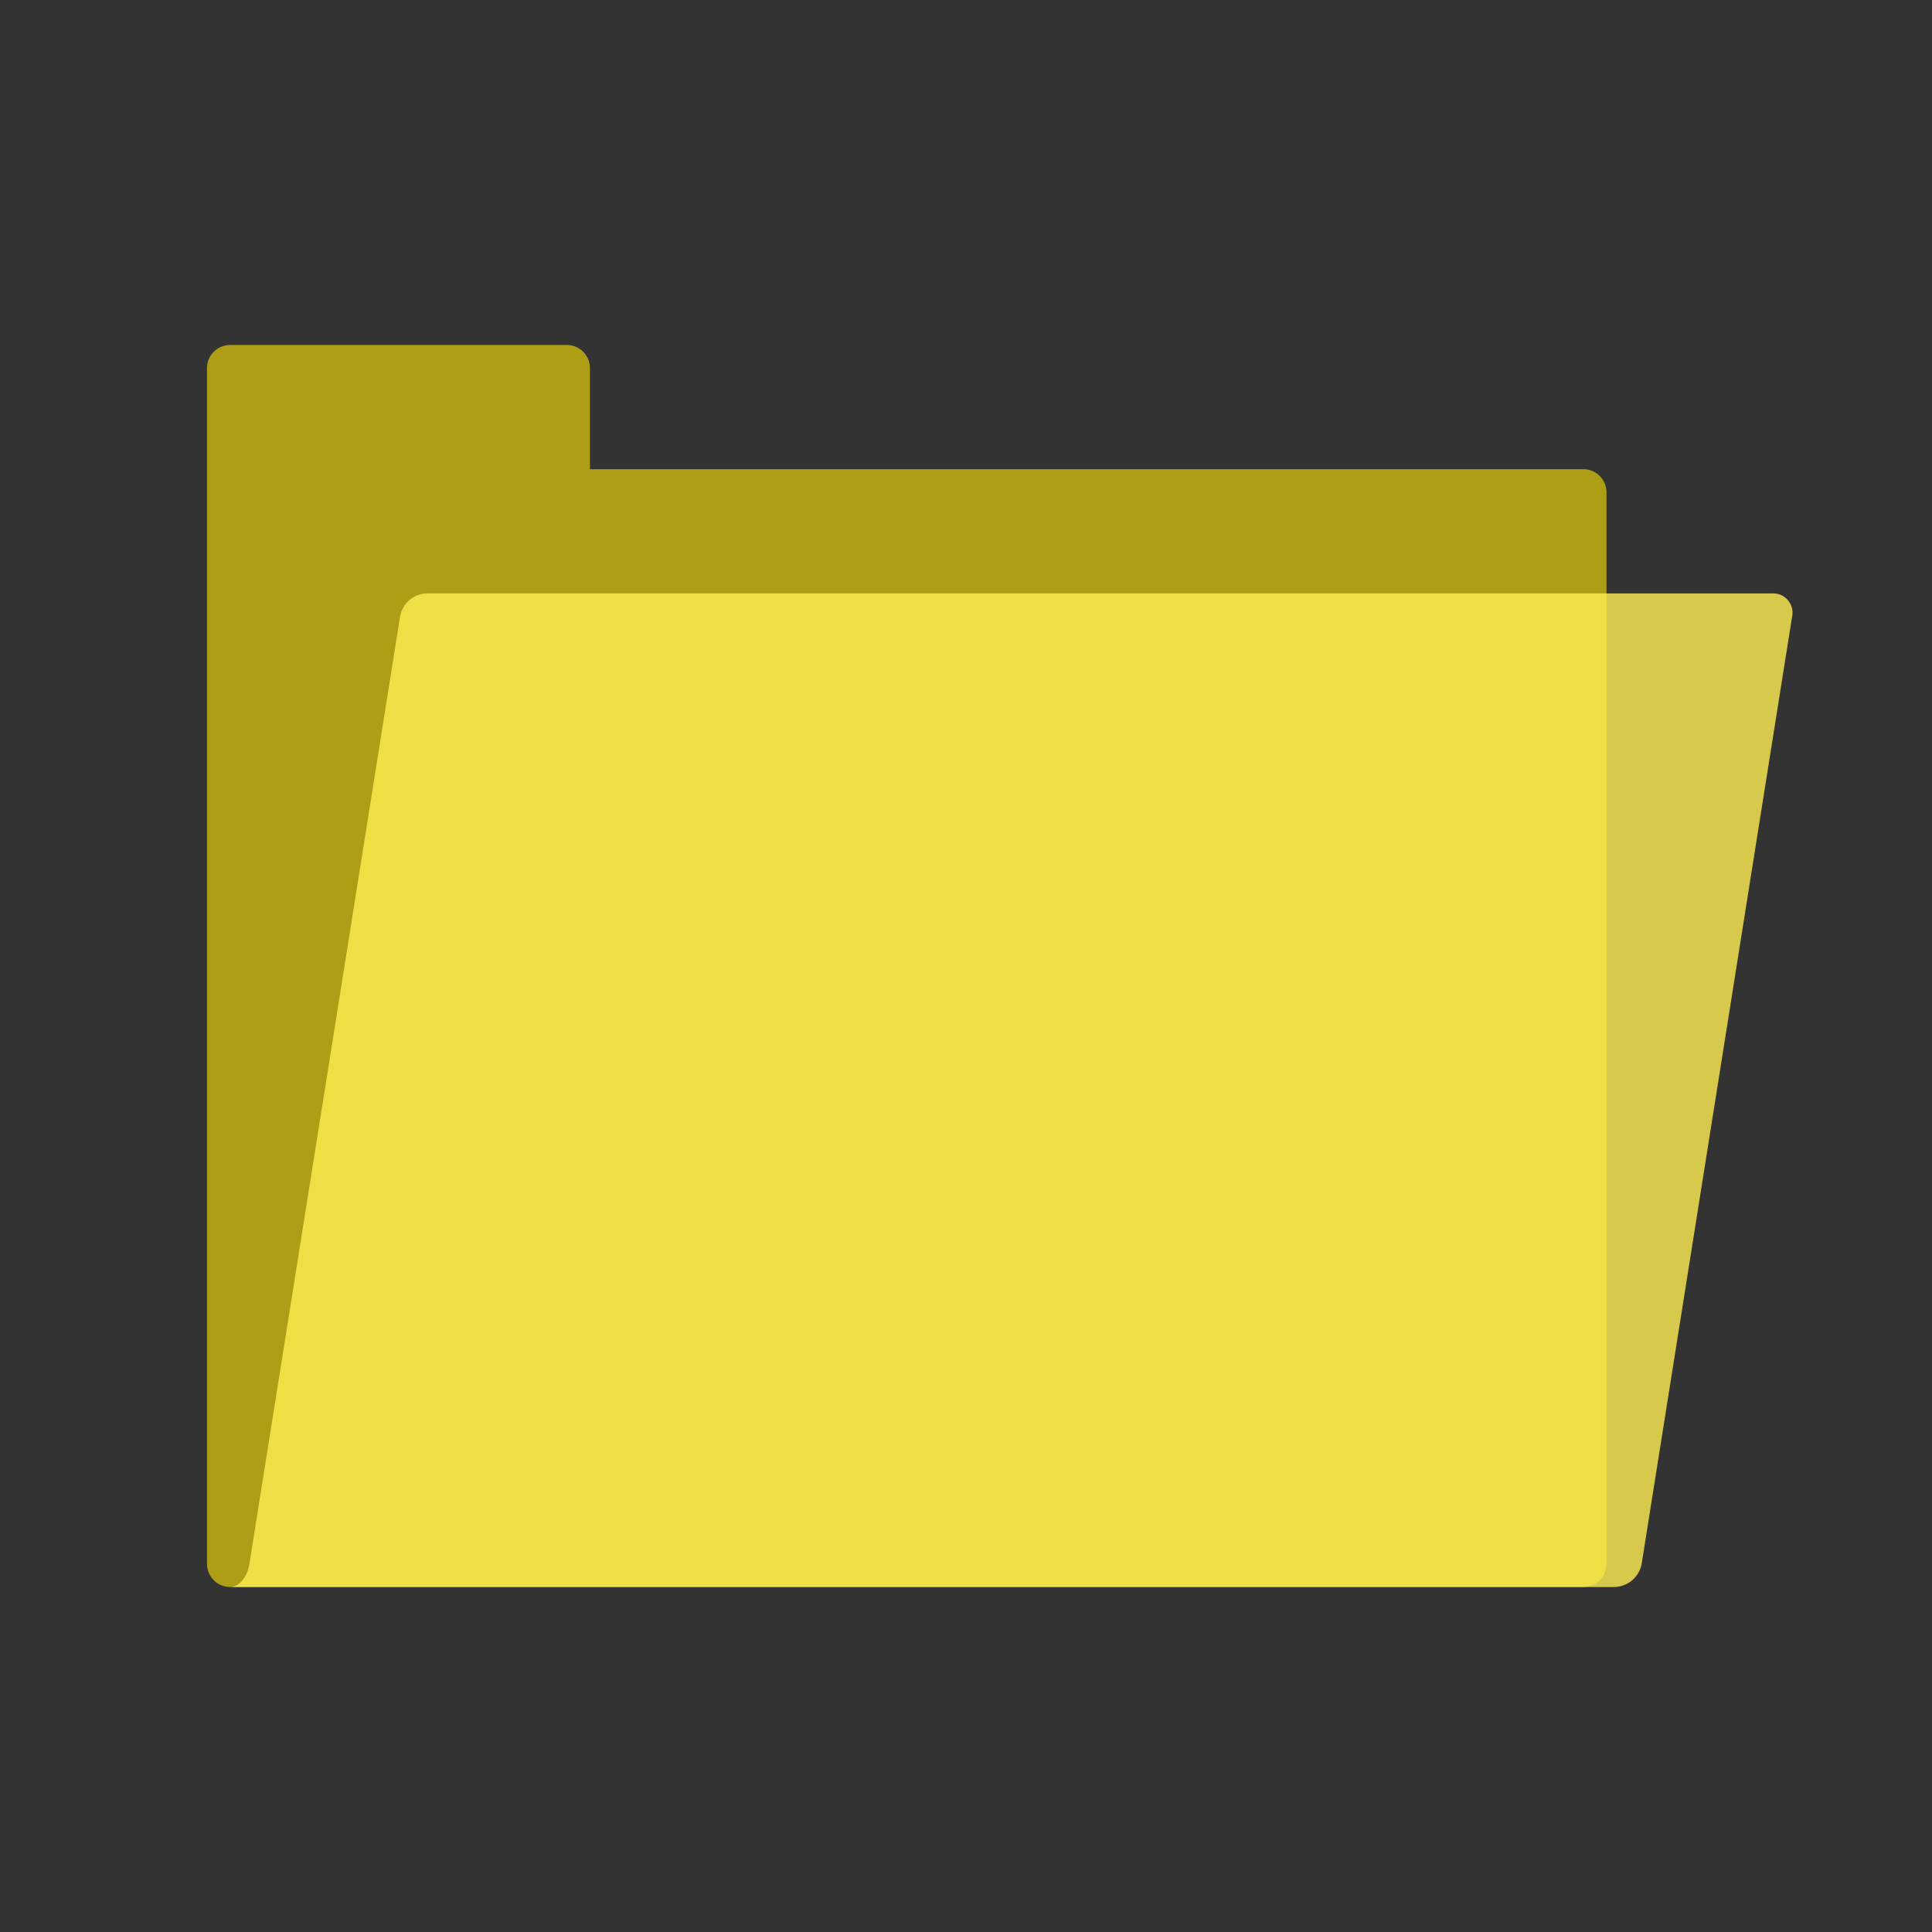 <svg xmlns="http://www.w3.org/2000/svg" width="112" height="112" viewBox="0 0 112 112"><rect x="0" y="0" width="112" height="112" fill="#333333" stroke="none"/><title>folder_closed_faint_yellow</title><path d="M91.78,27.2H34.2V21.35A1.34,1.34,0,0,0,32.85,20H13.35A1.34,1.34,0,0,0,12,21.35v69.3A1.34,1.34,0,0,0,13.35,92H91.78a1.34,1.34,0,0,0,1.35-1.35V28.55A1.34,1.34,0,0,0,91.78,27.2Z" fill="#ccb910" fill-rule="evenodd" opacity="0.8"/><path d="M24.75,34.4h78a1.12,1.12,0,0,1,1.14,1.35l-8.72,54.9A1.64,1.64,0,0,1,93.58,92H13.35c.53,0,1-.6,1.11-1.35l8.73-54.9A1.62,1.62,0,0,1,24.75,34.4Z" fill="#ffee52" fill-rule="evenodd" opacity="0.8"/></svg>
